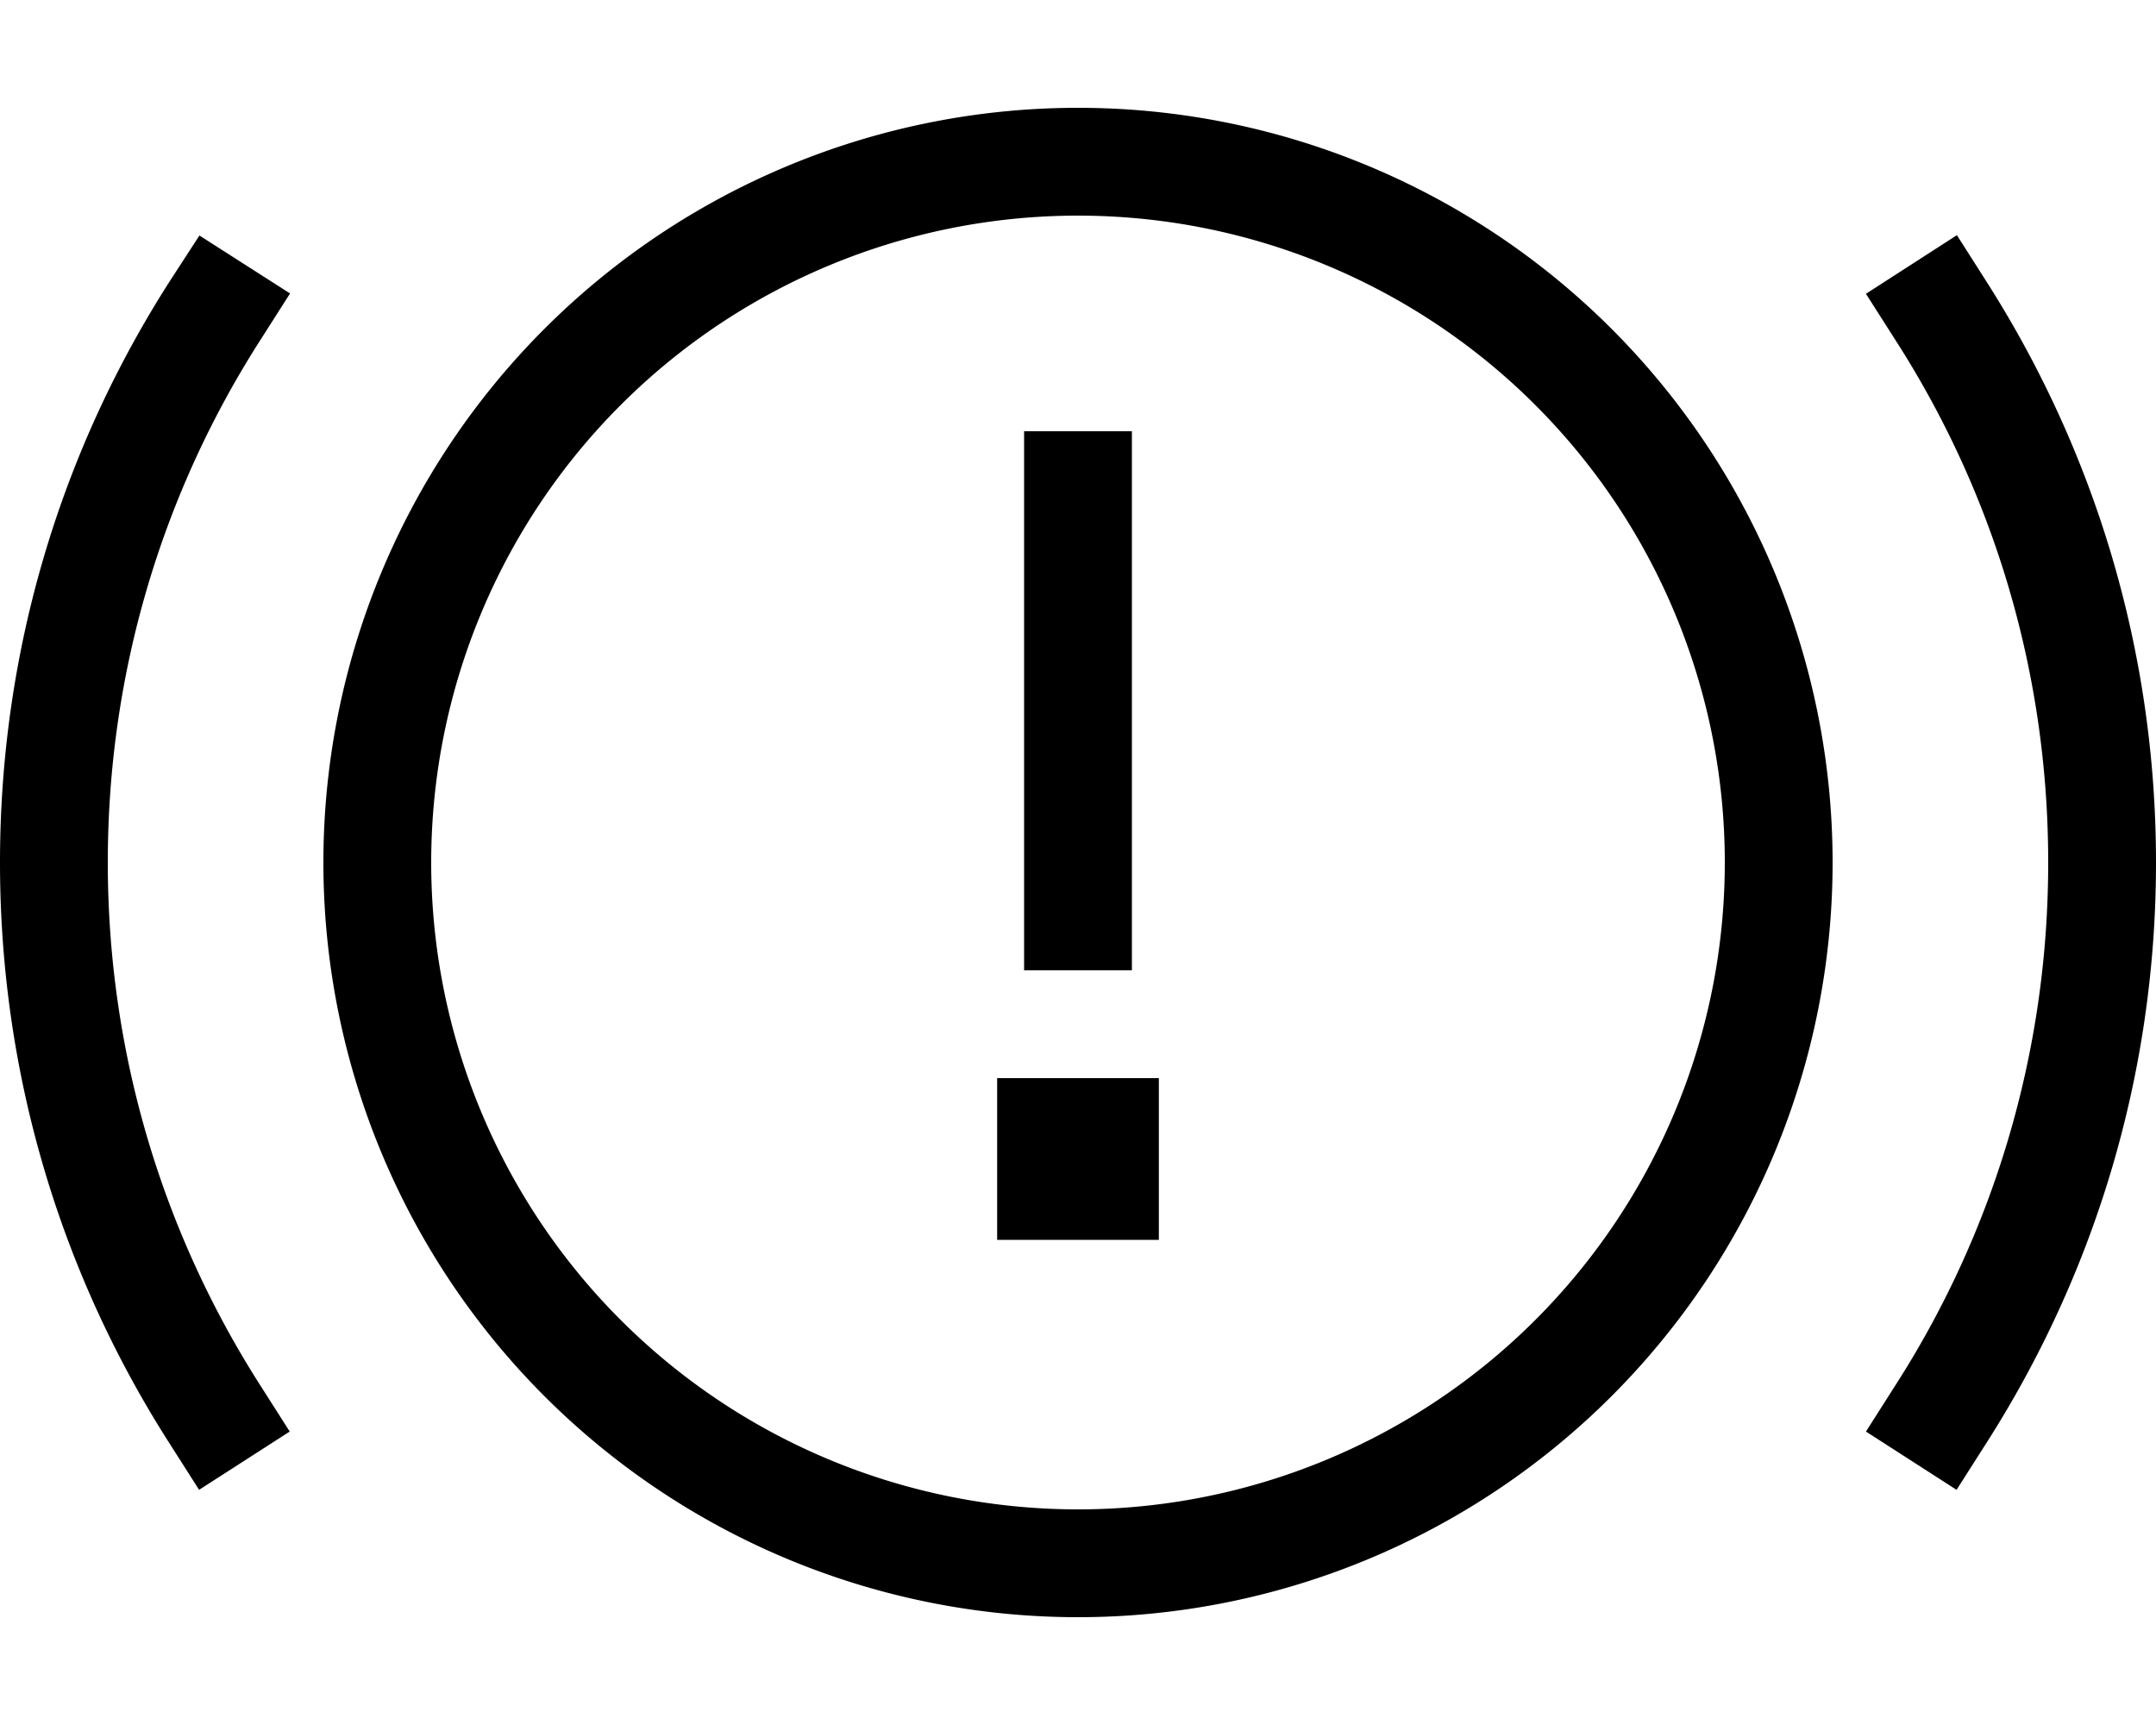 <svg xmlns="http://www.w3.org/2000/svg" viewBox="0 0 640 512"><!--! Font Awesome Pro 6.6.0 by @fontawesome - https://fontawesome.com License - https://fontawesome.com/license (Commercial License) Copyright 2024 Fonticons, Inc. --><path d="M320 64a192 192 0 1 1 0 384 192 192 0 1 1 0-384zm0 416a224 224 0 1 0 0-448 224 224 0 1 0 0 448zm16-336l0-16-32 0 0 16 0 128 0 16 32 0 0-16 0-128zM296 320l0 48 48 0 0-48-48 0zM77.5 100.6l8.6-13.5L59.2 69.9 50.5 83.3C18.5 133.2 0 192.4 0 256s18.5 122.8 50.5 172.7l8.6 13.5 26.9-17.3-8.6-13.5C48.7 366.6 32 313.3 32 256s16.7-110.6 45.5-155.4zm512-17.3l-8.6-13.5L553.9 87.2l8.6 13.5C591.3 145.4 608 198.7 608 256s-16.7 110.6-45.5 155.4l-8.6 13.5 26.9 17.3 8.6-13.5C621.4 378.8 640 319.6 640 256s-18.6-122.8-50.5-172.7z"/></svg>